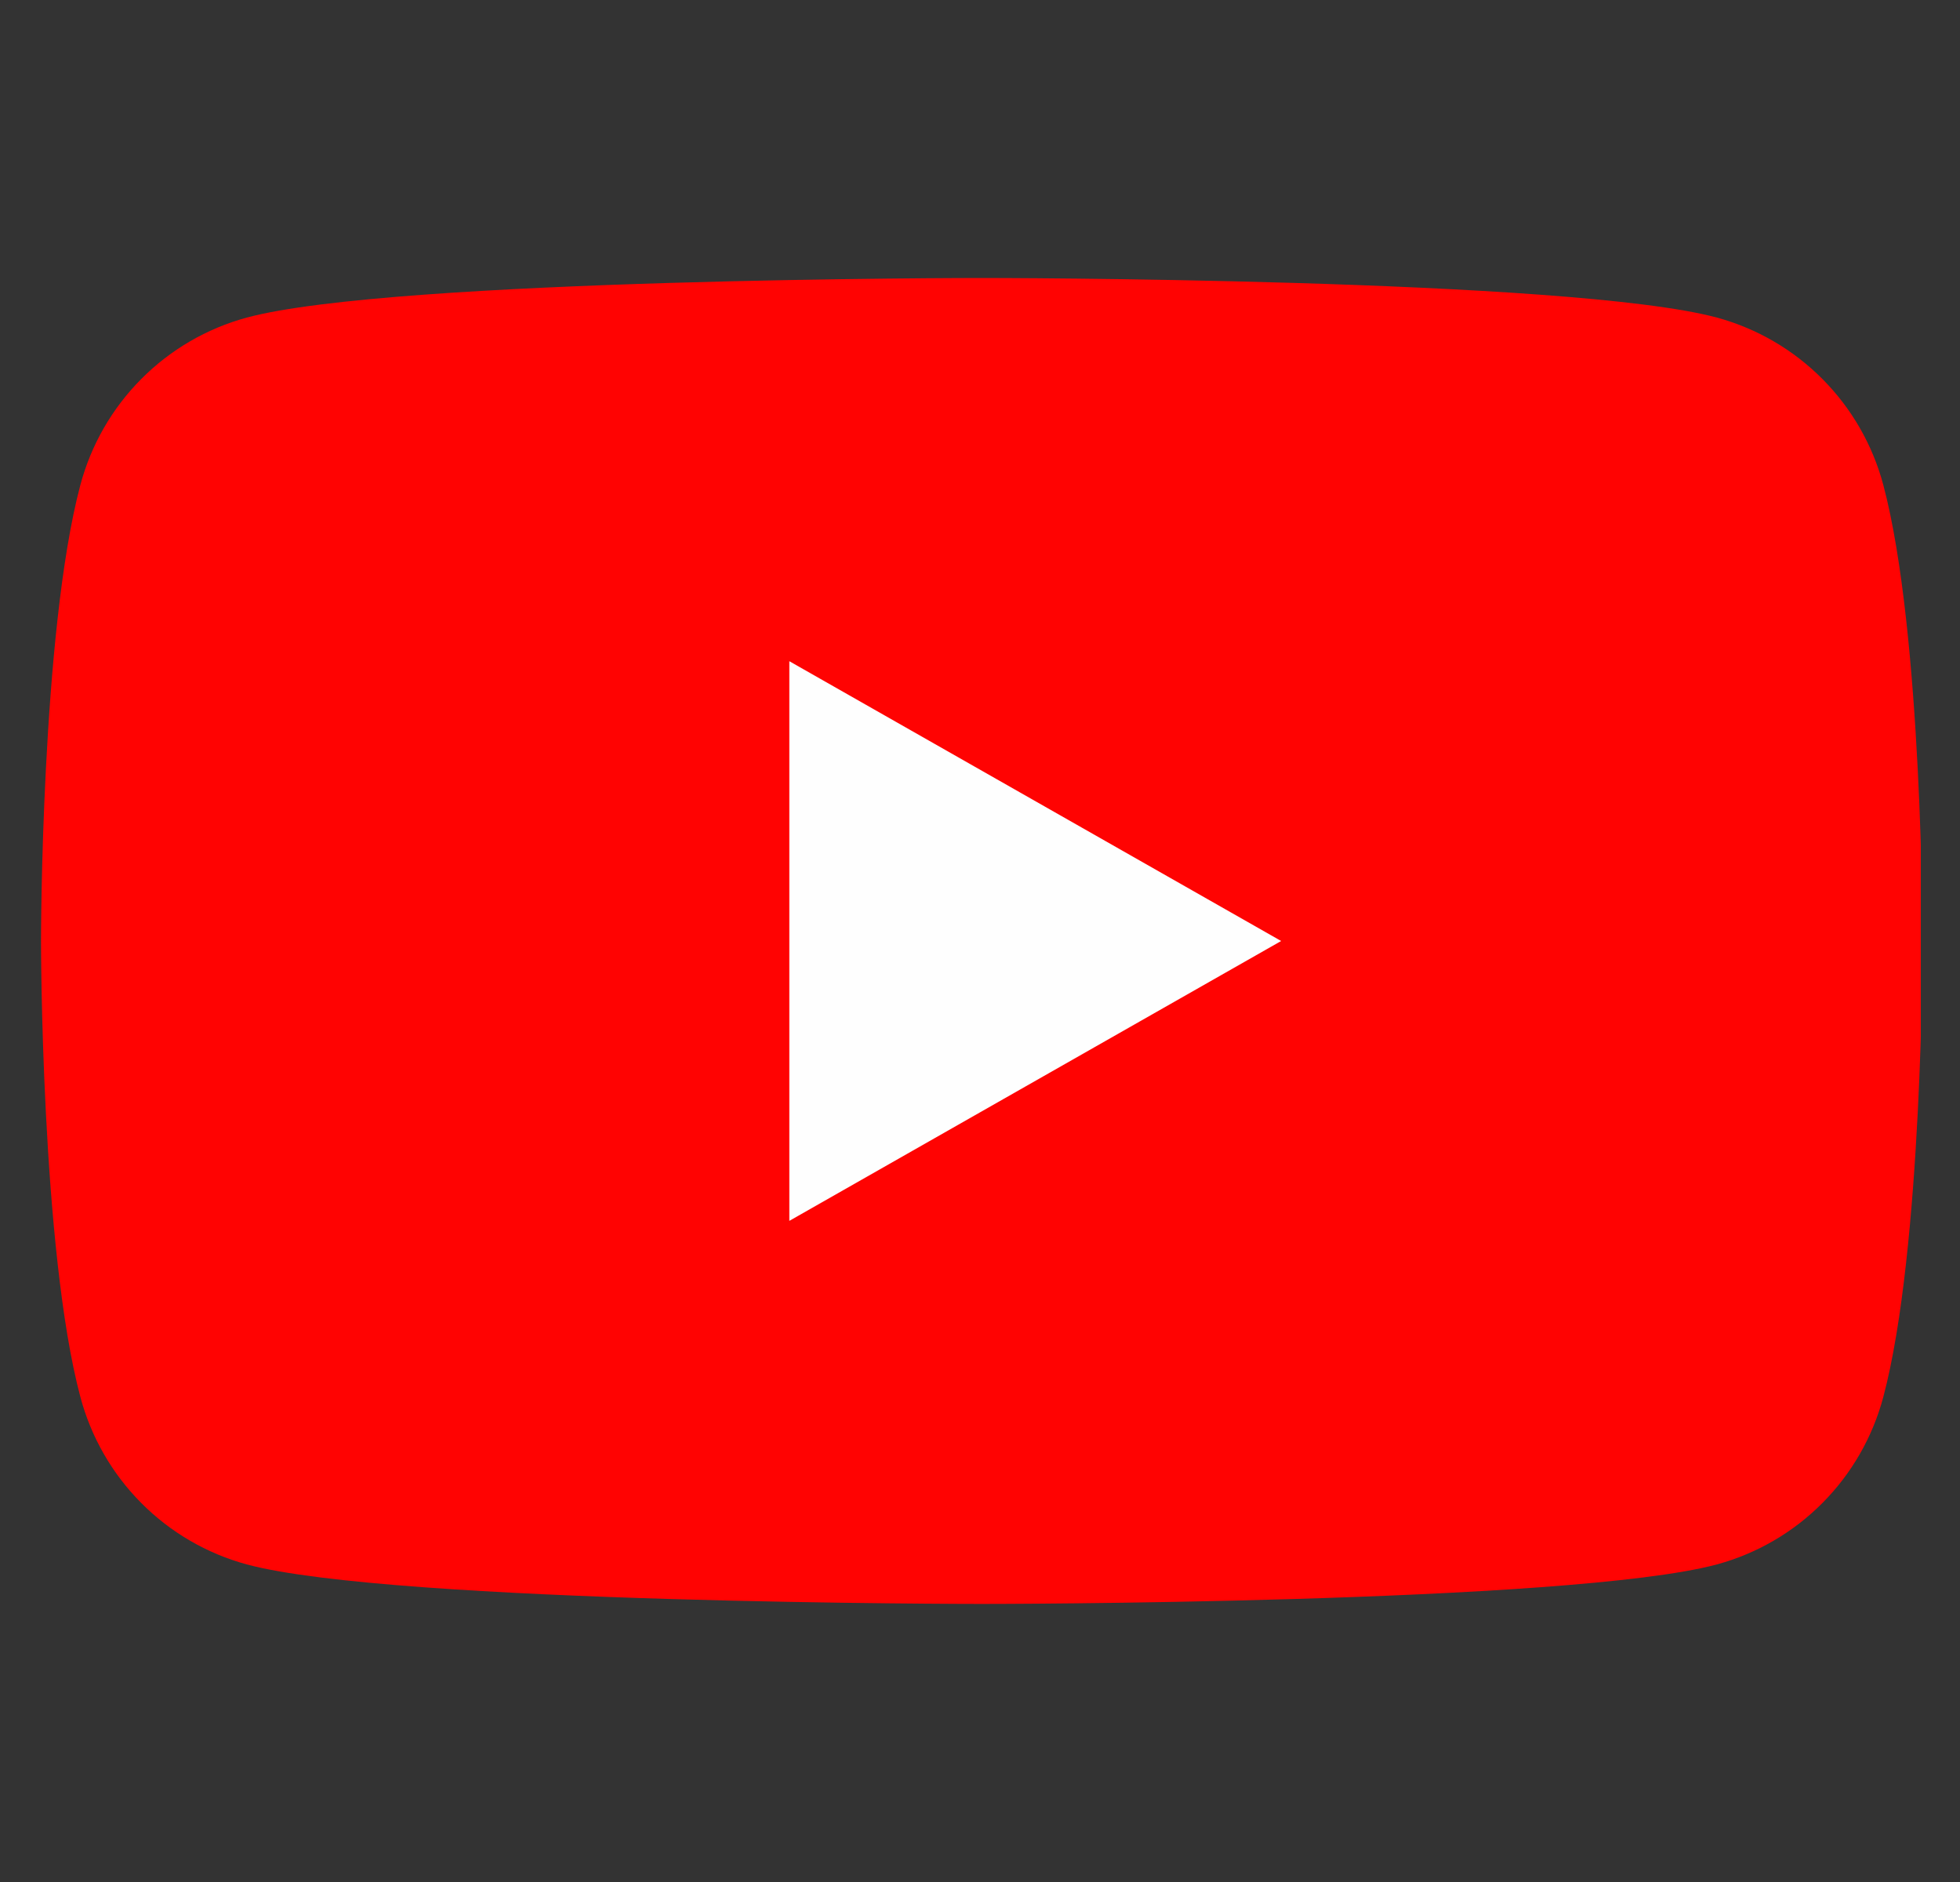 <svg width="25" height="24" viewBox="0 0 25 24" fill="none" xmlns="http://www.w3.org/2000/svg">
<rect x="0" y="0" width="25" height="24" fill="#333333" stroke="none"/>
<g clip-path="url(#clip0_5539_199922)">
<path d="M24.022 6.185C23.886 5.675 23.619 5.209 23.246 4.834C22.874 4.459 22.41 4.189 21.9 4.05C20.023 3.545 12.523 3.545 12.523 3.545C12.523 3.545 5.023 3.545 3.147 4.05C2.637 4.189 2.173 4.459 1.801 4.834C1.428 5.209 1.161 5.675 1.025 6.185C0.523 8.07 0.523 12 0.523 12C0.523 12 0.523 15.93 1.025 17.814C1.161 18.325 1.428 18.791 1.801 19.166C2.173 19.541 2.637 19.811 3.147 19.95C5.023 20.454 12.523 20.454 12.523 20.454C12.523 20.454 20.023 20.454 21.9 19.95C22.41 19.811 22.874 19.541 23.246 19.166C23.619 18.791 23.886 18.325 24.022 17.814C24.523 15.93 24.523 12 24.523 12C24.523 12 24.523 8.07 24.022 6.185Z" fill="#FF0302"/>
<path d="M10.068 15.569V8.432L16.341 12L10.068 15.569Z" fill="#FEFEFE"/>
</g>
<defs>
<clipPath id="clip0_5539_199922">
<rect width="24" height="24" fill="white" transform="translate(0.5)"/>
</clipPath>
</defs>
</svg>
